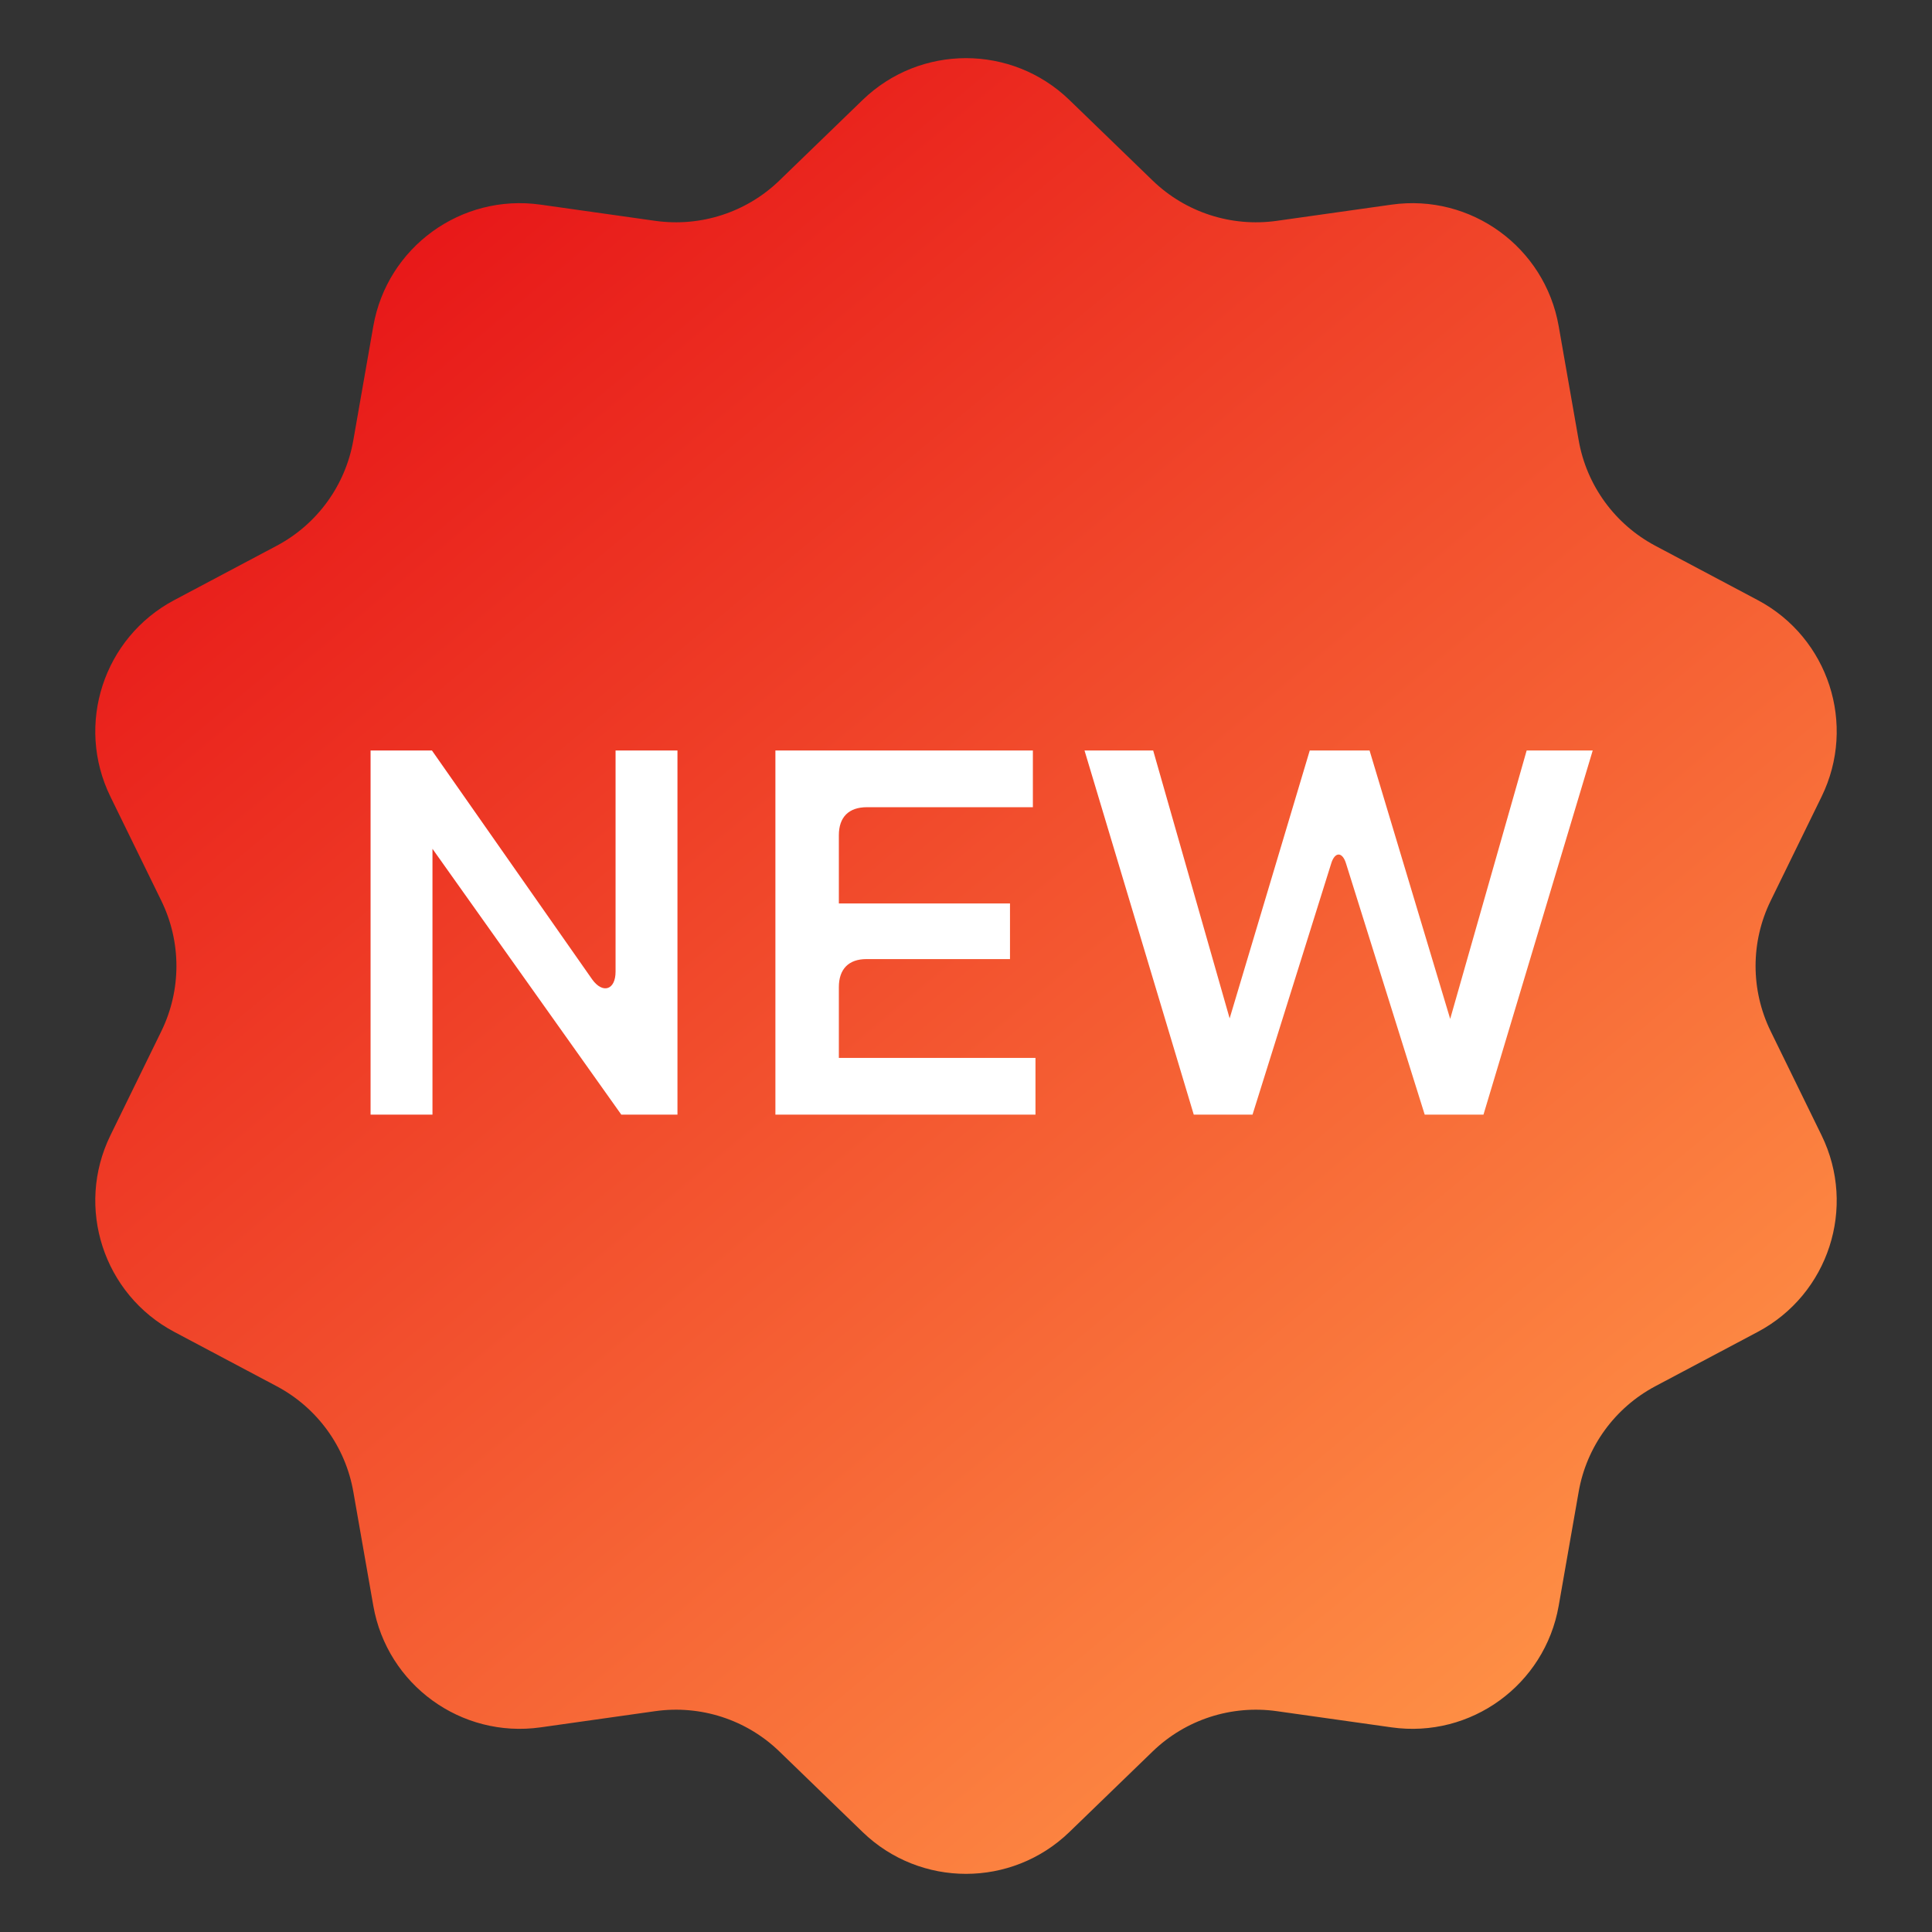 <svg width="26" height="26" viewBox="0 0 26 26" fill="none" xmlns="http://www.w3.org/2000/svg">
<rect x="0" y="0" width="26" height="26" fill="#333333" stroke="none"/>
<path d="M11.609 1.345C12.385 0.595 13.615 0.595 14.391 1.345L15.511 2.429C15.954 2.858 16.571 3.058 17.182 2.972L18.726 2.754C19.794 2.603 20.789 3.326 20.976 4.388L21.245 5.924C21.351 6.532 21.733 7.056 22.277 7.345L23.655 8.076C24.608 8.582 24.988 9.752 24.514 10.721L23.829 12.122C23.558 12.676 23.558 13.324 23.829 13.878L24.514 15.279C24.988 16.248 24.608 17.418 23.655 17.924L22.277 18.655C21.733 18.944 21.351 19.468 21.245 20.076L20.976 21.611C20.789 22.674 19.794 23.397 18.726 23.246L17.182 23.028C16.571 22.942 15.954 23.142 15.511 23.571L14.391 24.655C13.615 25.405 12.385 25.405 11.609 24.655L10.489 23.571C10.046 23.142 9.429 22.942 8.818 23.028L7.275 23.246C6.206 23.397 5.211 22.674 5.024 21.611L4.755 20.076C4.649 19.468 4.268 18.944 3.723 18.655L2.345 17.924C1.392 17.418 1.012 16.248 1.486 15.279L2.171 13.878C2.442 13.324 2.442 12.676 2.171 12.122L1.486 10.721C1.012 9.752 1.392 8.582 2.345 8.076L3.723 7.345C4.268 7.056 4.649 6.532 4.755 5.924L5.024 4.388C5.211 3.326 6.206 2.603 7.275 2.754L8.818 2.972C9.429 3.058 10.046 2.858 10.489 2.429L11.609 1.345Z" fill="url(#paint0_linear_678_384)"/>
<path d="M19.516 13.712L20.545 10.1H21.434L19.964 15H19.173L18.116 11.626C18.067 11.458 17.962 11.458 17.913 11.626L16.856 15H16.065L14.595 10.1H15.519L16.548 13.705L17.626 10.1H18.431L19.516 13.712Z" fill="white"/>
<path d="M13.935 15H10.435V10.1H13.9V10.863H11.667C11.422 10.863 11.289 10.996 11.289 11.241V12.158H13.592V12.907H11.66C11.422 12.907 11.289 13.04 11.289 13.285V14.237H13.935V15Z" fill="white"/>
<path d="M5.82 15H4.987V10.1H5.813L7.969 13.18C8.109 13.376 8.284 13.327 8.284 13.075V10.1H9.117V15H8.361L5.82 11.423V15Z" fill="white"/>
<defs>
<linearGradient id="paint0_linear_678_384" x1="21.224" y1="23.612" x2="4.51" y2="3.582" gradientUnits="userSpaceOnUse">
<stop stop-color="#FF9447"/>
<stop offset="1" stop-color="#E71618"/>
</linearGradient>
</defs>
</svg>
